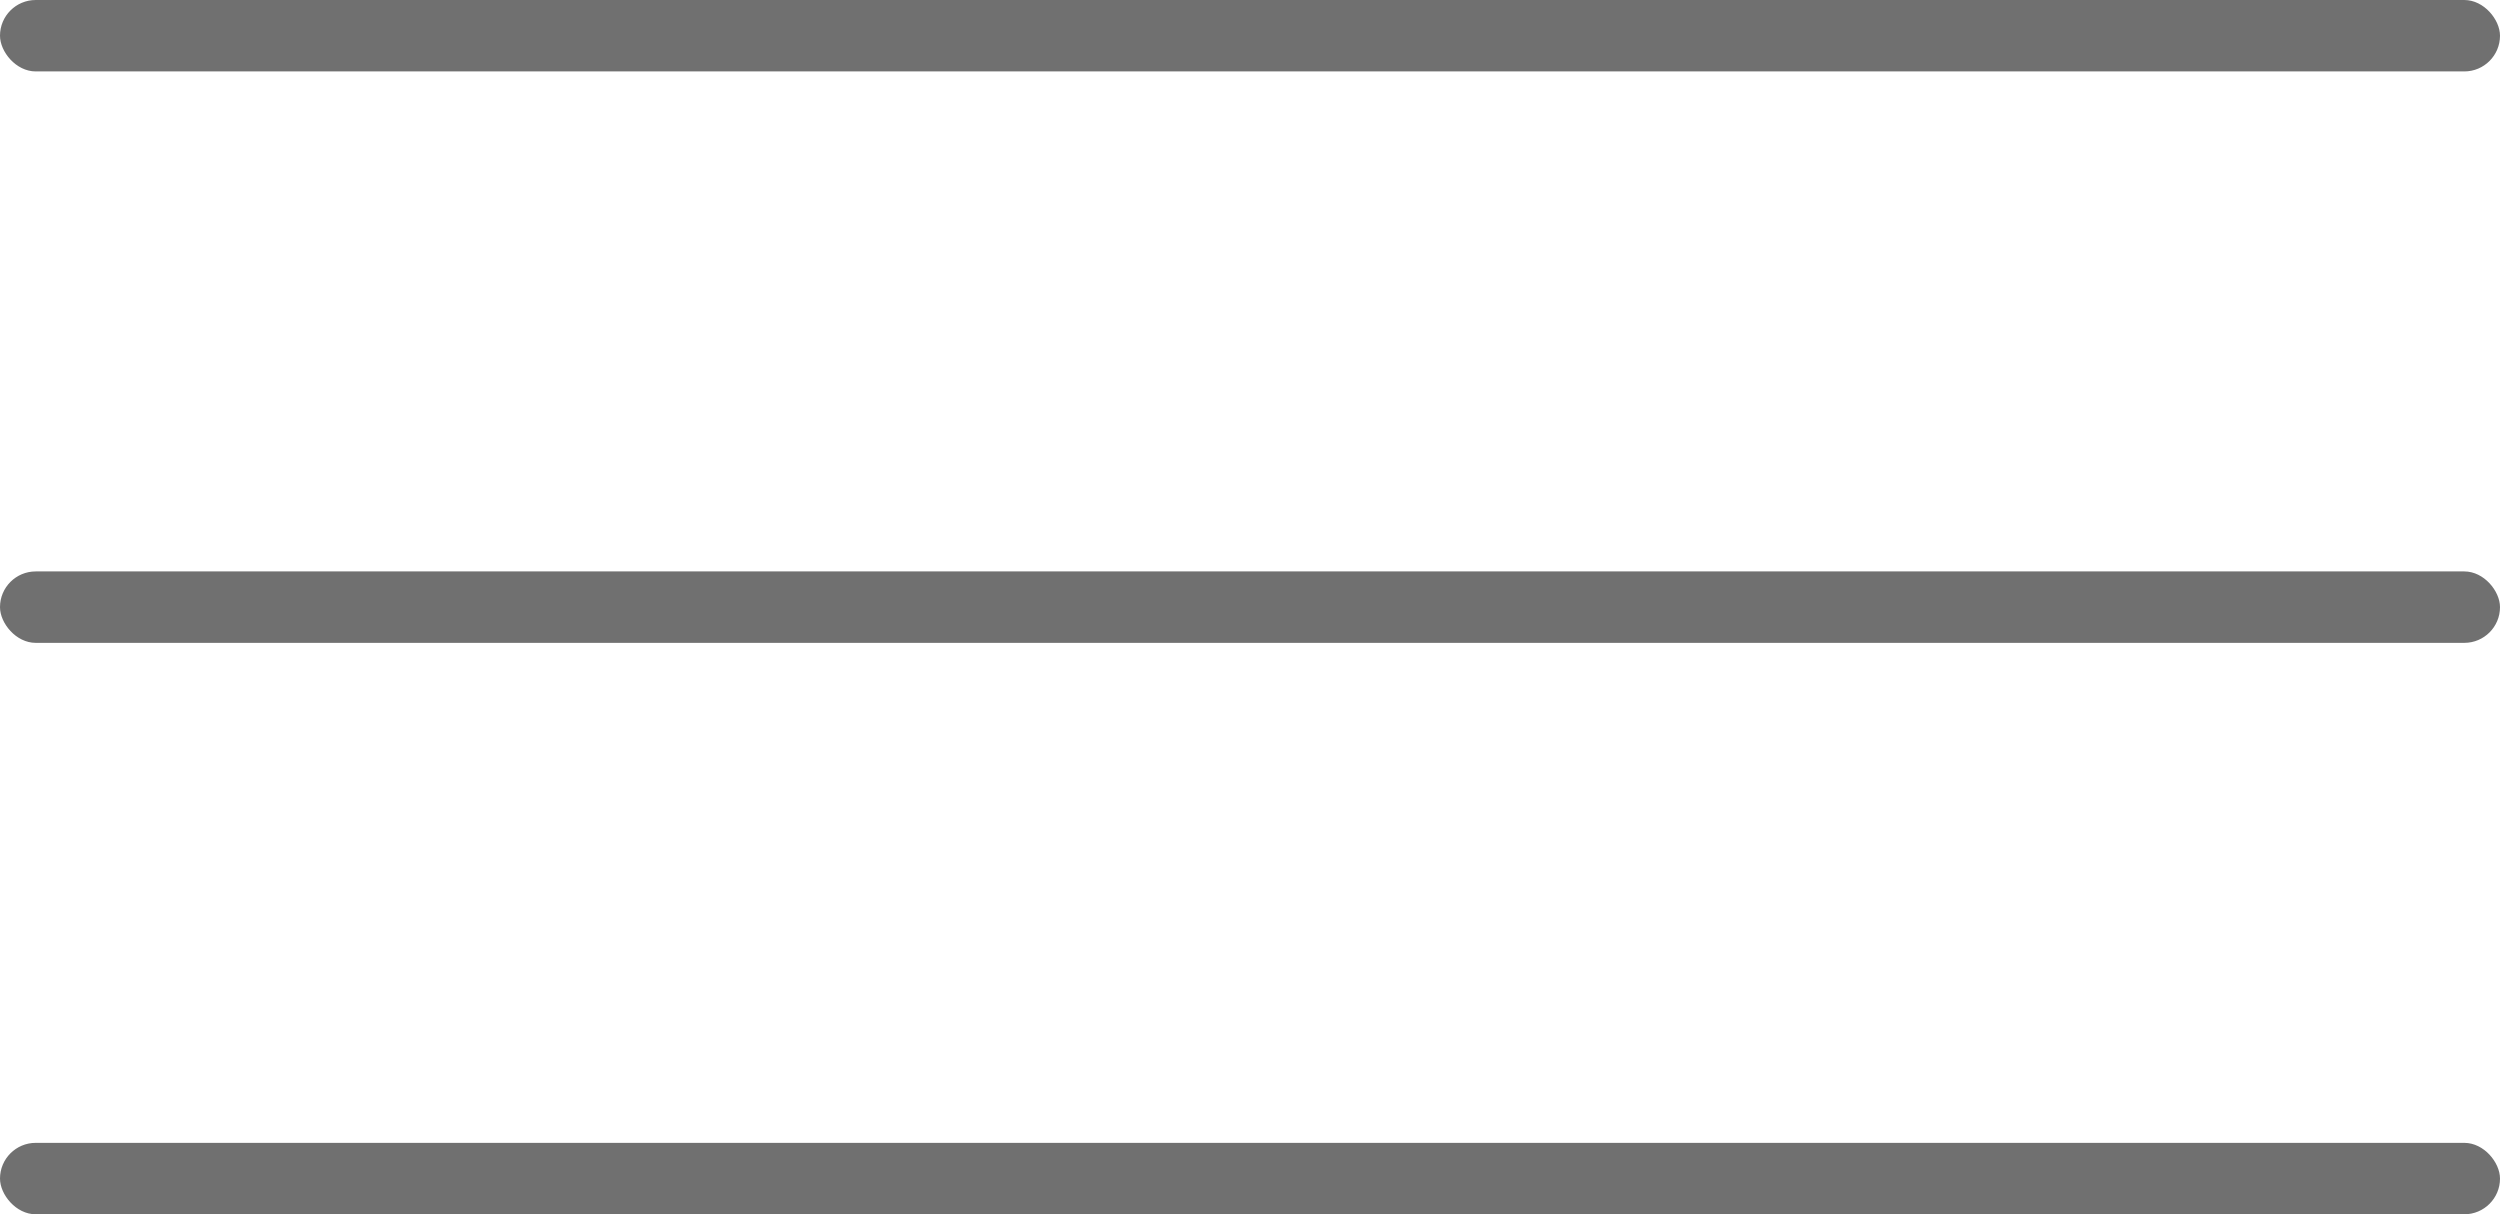 <?xml version="1.0" encoding="UTF-8"?> <svg xmlns="http://www.w3.org/2000/svg" width="35" height="17" viewBox="0 0 35 17" fill="none"><rect width="35" height="1" rx="0.5" fill="#707070"></rect><rect y="8" width="35" height="1" rx="0.5" fill="#707070"></rect><rect y="16" width="35" height="1" rx="0.5" fill="#707070"></rect></svg> 